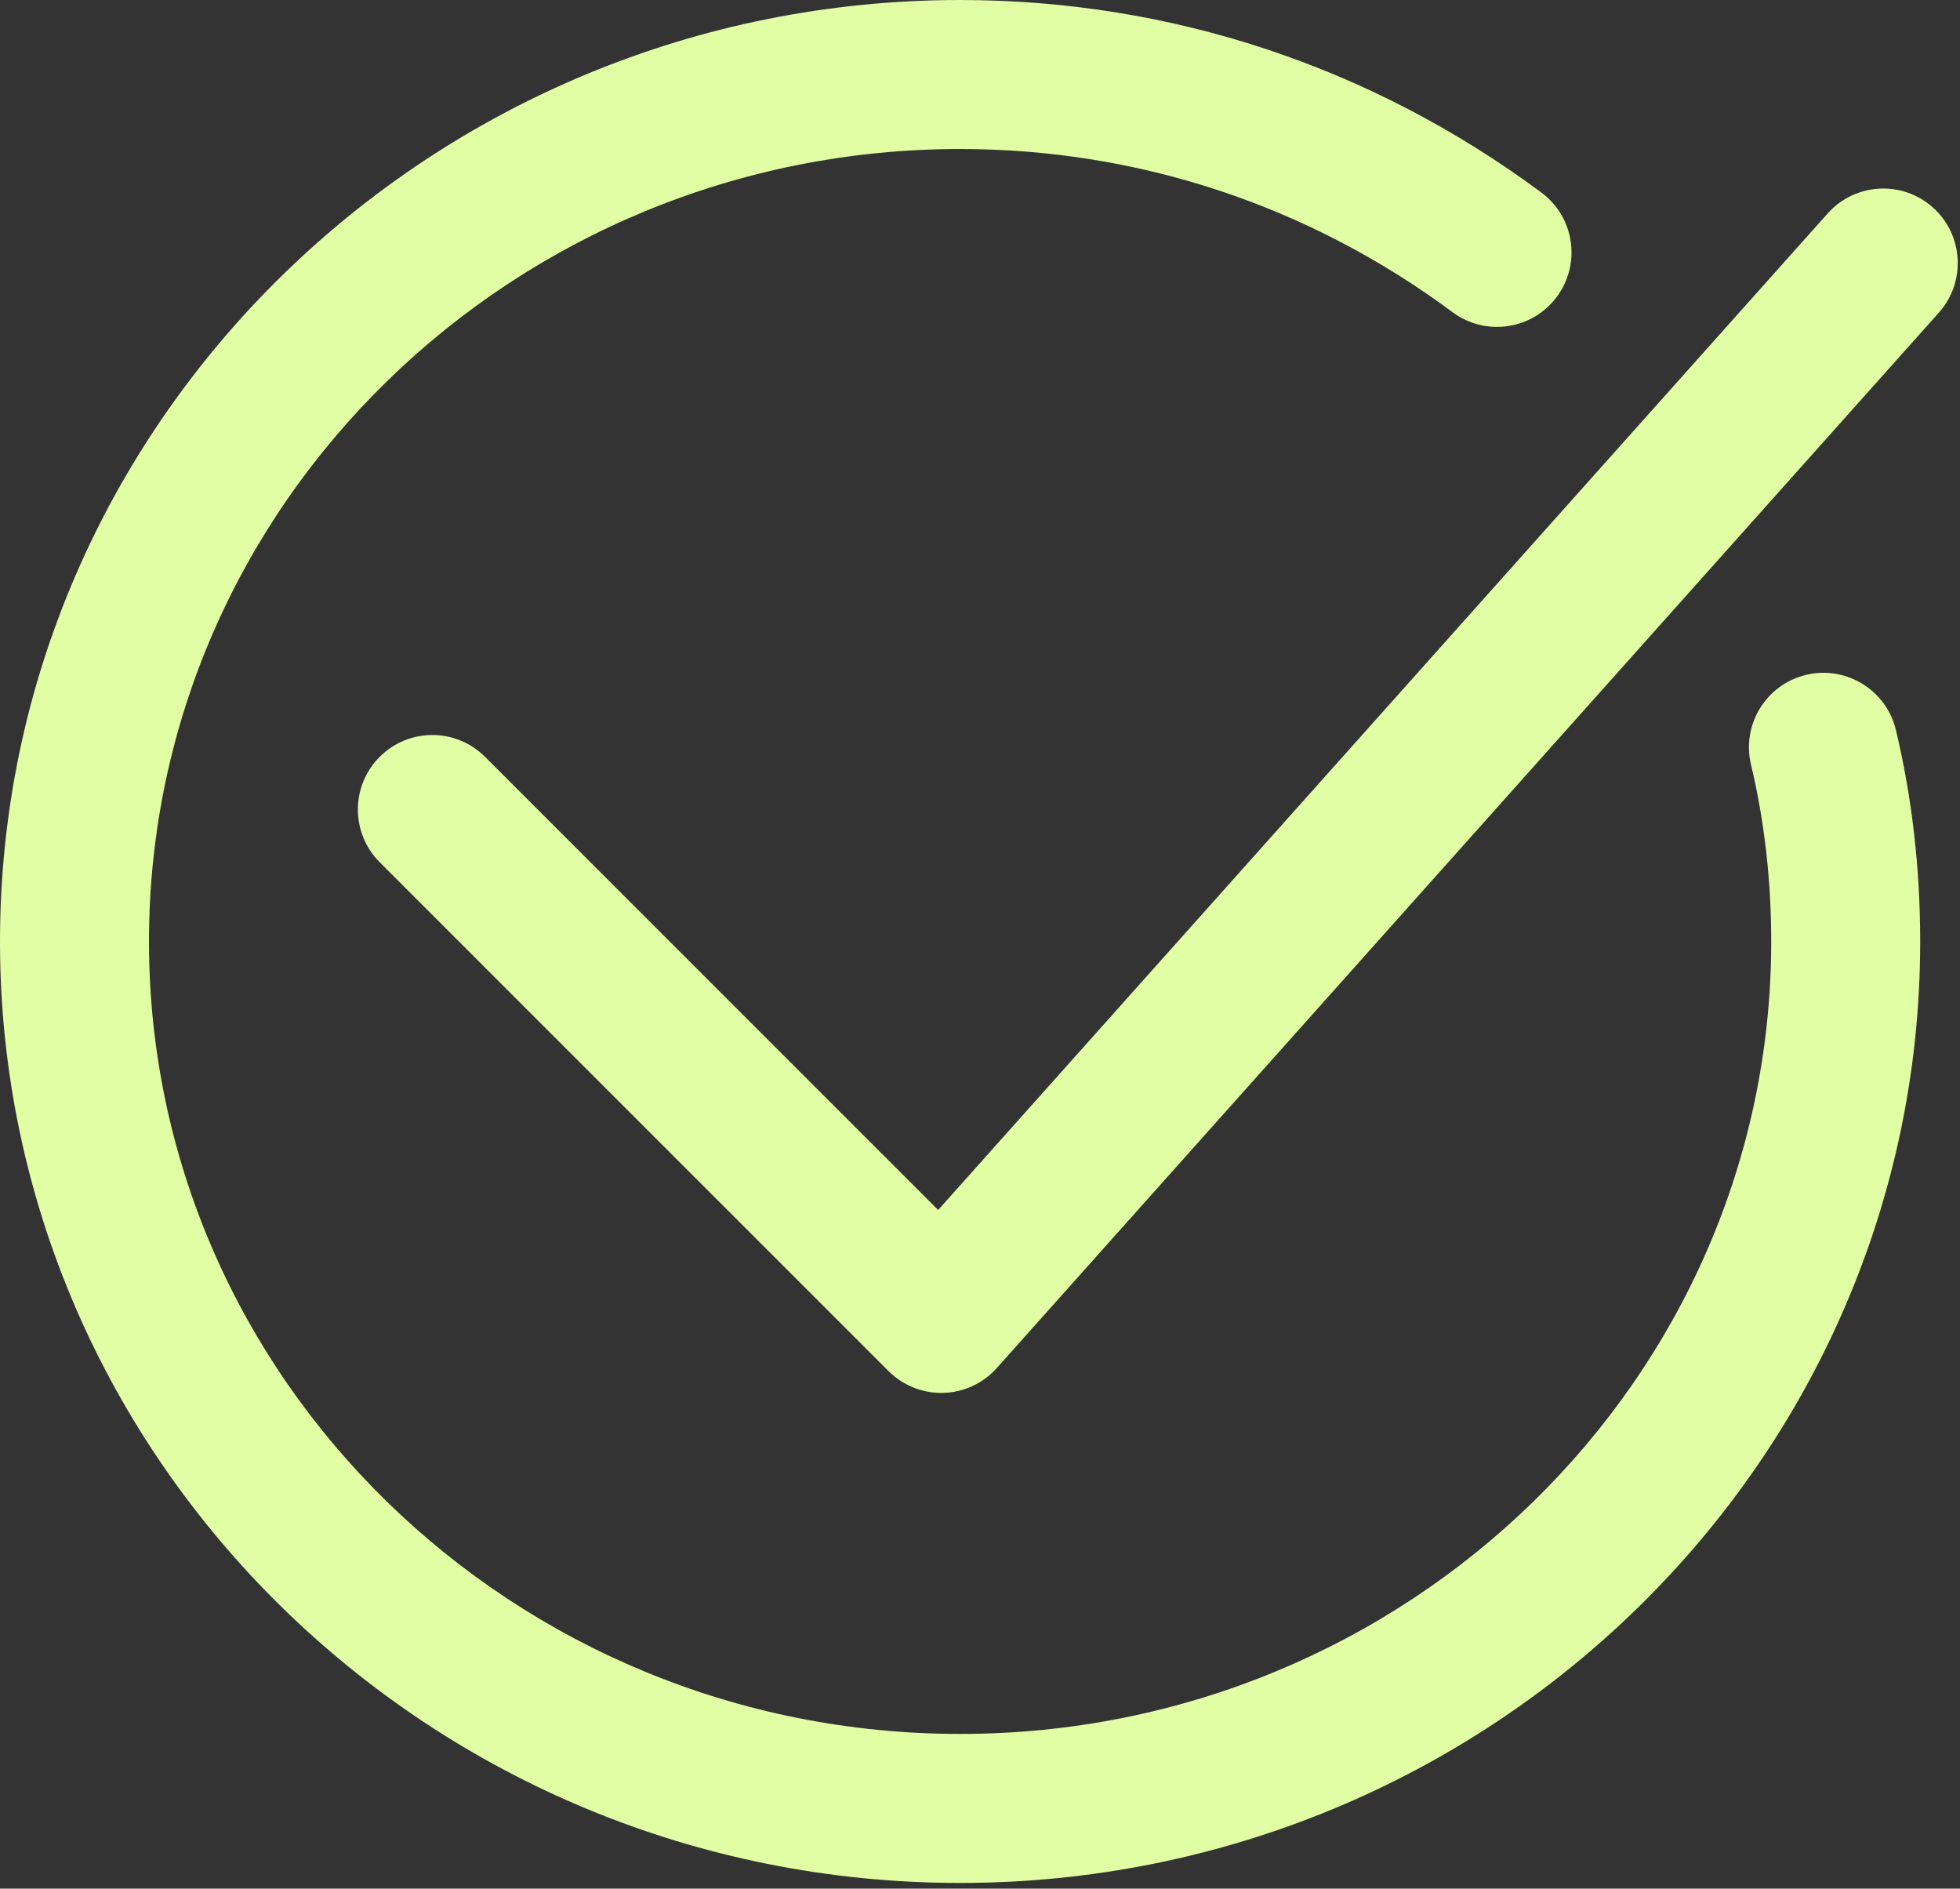 <?xml version="1.0" encoding="UTF-8"?> <svg xmlns="http://www.w3.org/2000/svg" width="82" height="79" viewBox="0 0 82 79" fill="none"><rect x="0" y="0" width="82" height="79" fill="#333333" stroke="none"/> <g clip-path="url(#clip0_358:360)"> <path d="M40.167 78.762C18.019 78.762 0 61.097 0 39.383C0 17.667 18.019 0 40.167 0C48.973 0 57.383 2.785 64.487 8.055C65.87 9.08 66.159 11.032 65.133 12.414C64.109 13.795 62.157 14.087 60.774 13.061C54.752 8.594 47.626 6.233 40.167 6.233C21.456 6.233 6.233 21.104 6.233 39.382C6.233 57.659 21.456 72.529 40.167 72.529C58.879 72.529 74.102 57.659 74.102 39.382C74.102 36.822 73.817 34.333 73.256 31.983C72.857 30.309 73.89 28.628 75.564 28.228C77.232 27.828 78.918 28.861 79.319 30.536C79.993 33.36 80.335 36.336 80.335 39.383C80.334 61.097 62.316 78.762 40.167 78.762Z" fill="#E1FEA4"></path> <path d="M39.378 58.264C38.553 58.264 37.76 57.937 37.174 57.352L15.885 36.065C14.668 34.848 14.668 32.875 15.885 31.658C17.102 30.441 19.075 30.44 20.292 31.658L39.249 50.613L76.465 8.927C77.612 7.643 79.583 7.532 80.865 8.678C82.149 9.824 82.261 11.794 81.115 13.078L41.703 57.223C41.132 57.863 40.323 58.239 39.467 58.263C39.436 58.264 39.407 58.264 39.378 58.264Z" fill="#E1FEA4"></path> </g> <defs> <clipPath id="clip0_358:360"> <rect width="81.908" height="78.762" fill="white"></rect> </clipPath> </defs> </svg> 